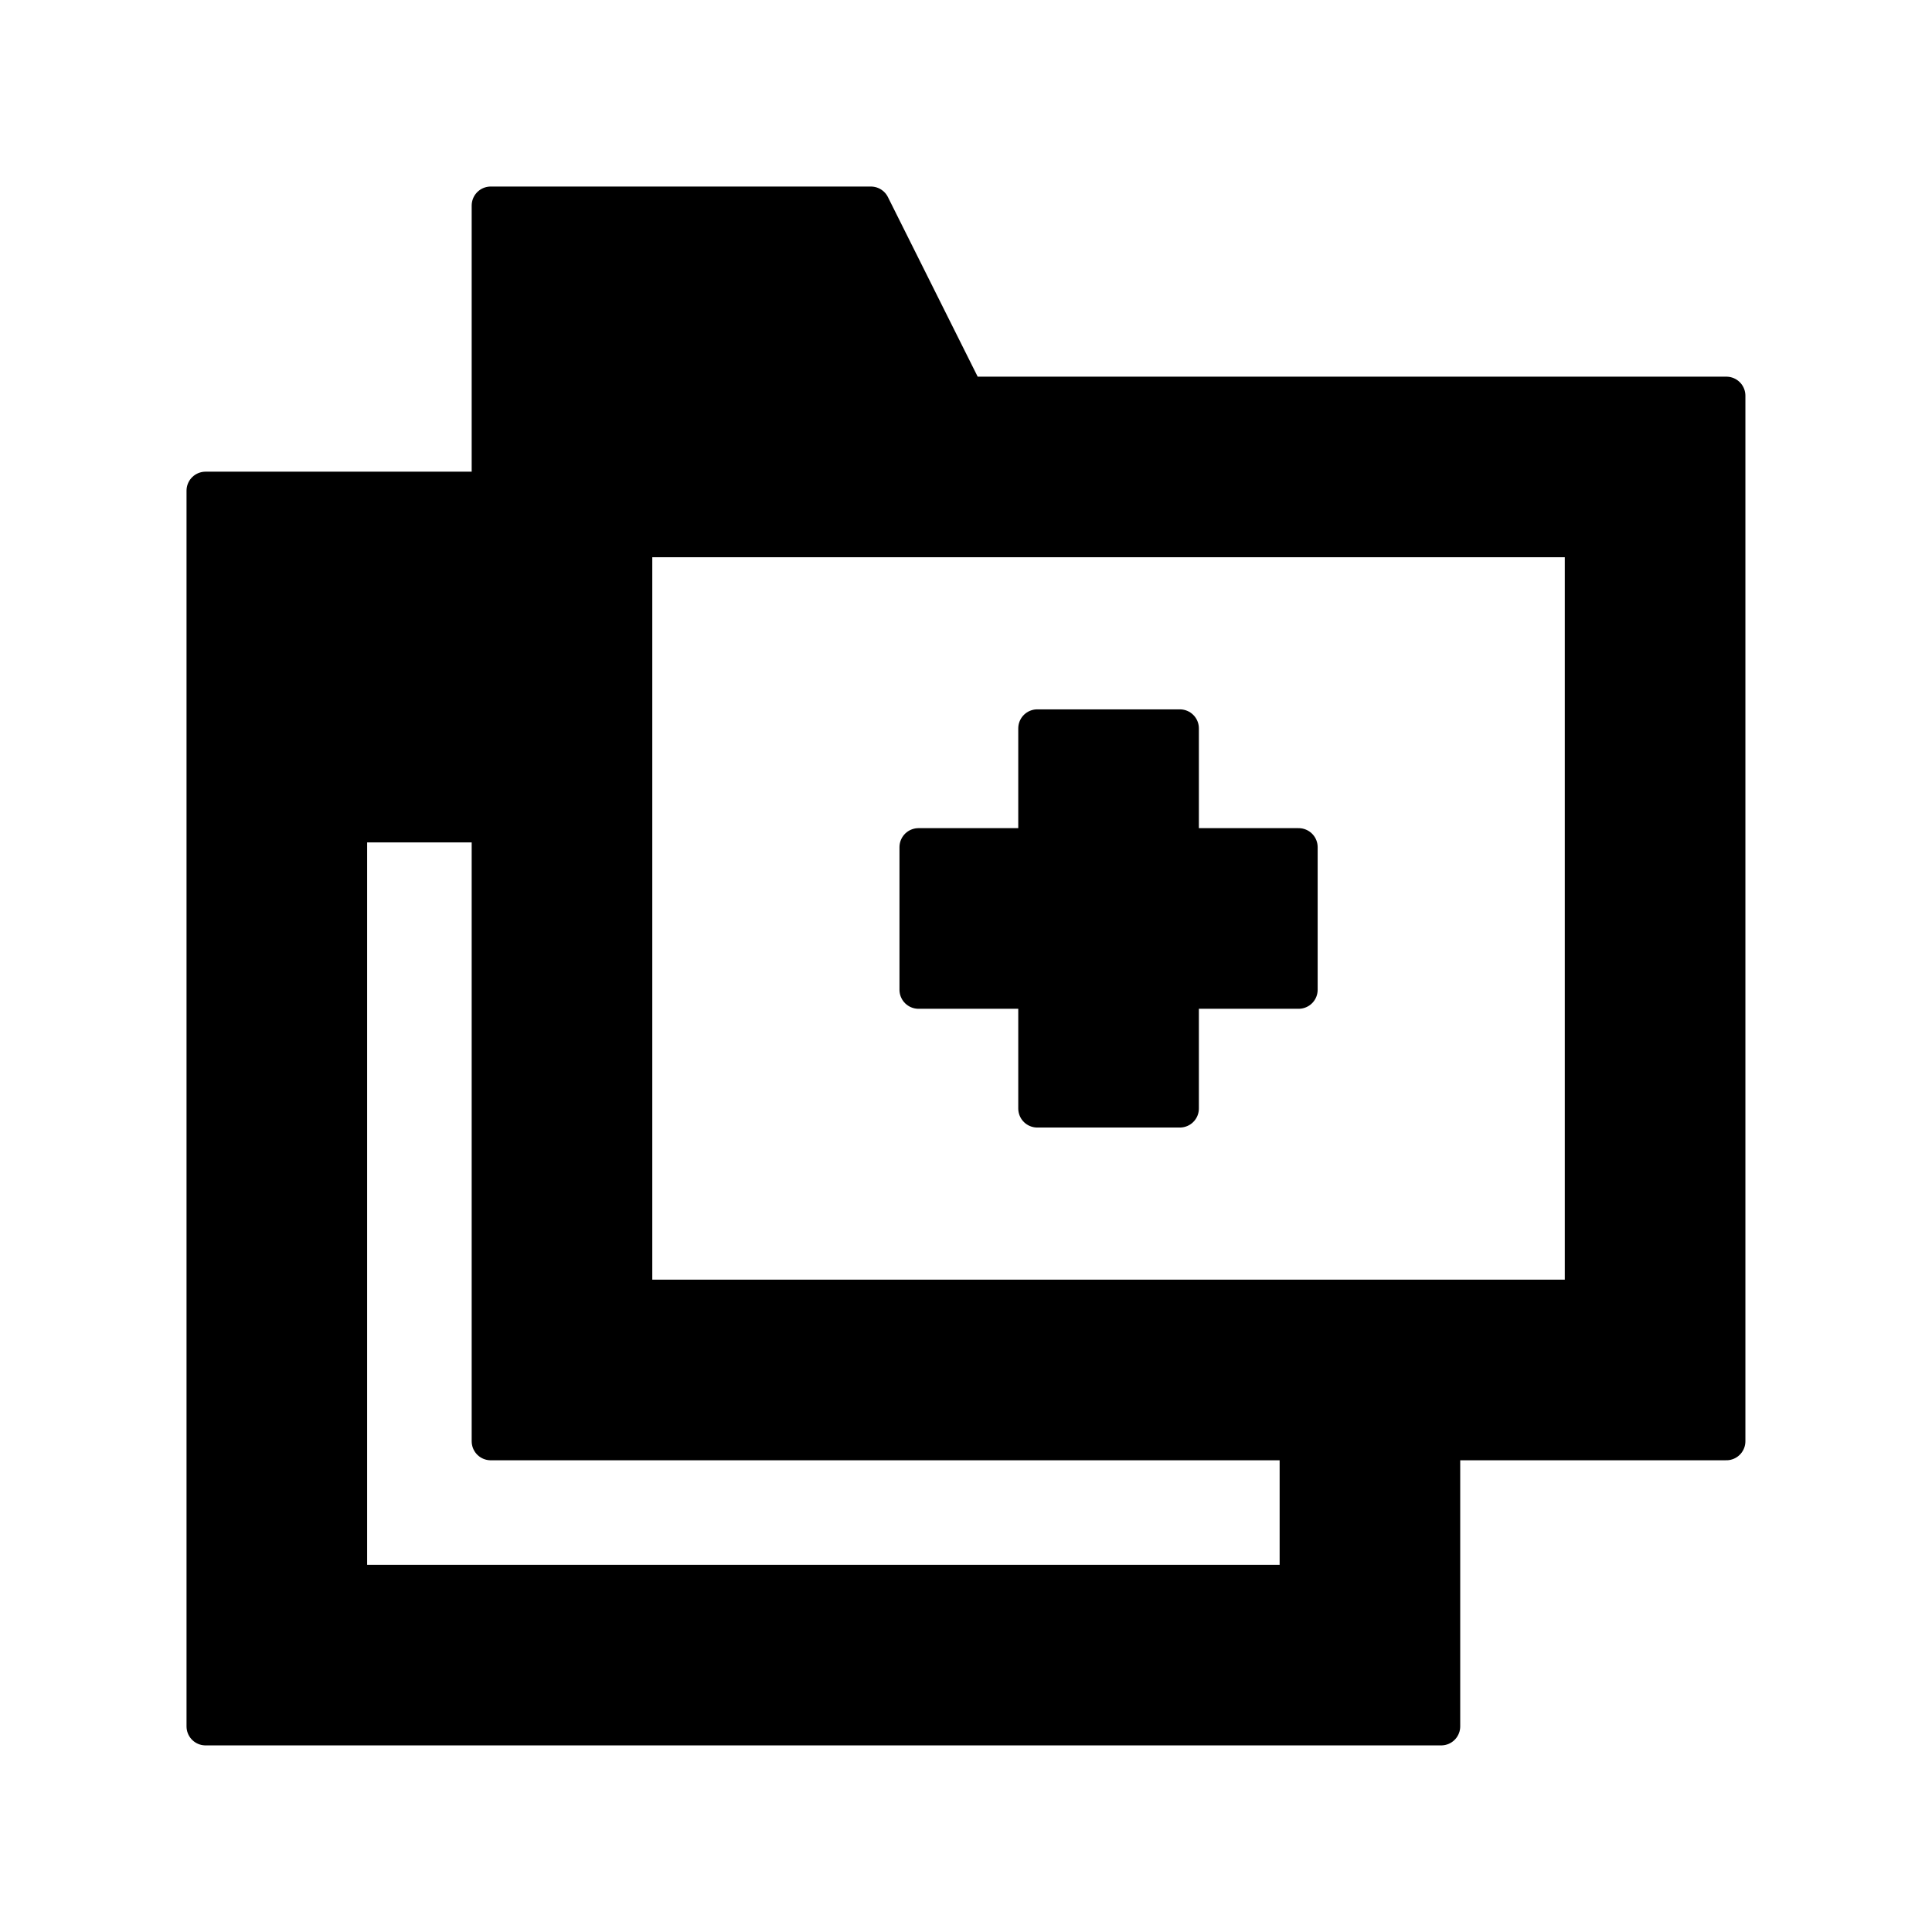 <?xml version="1.0" encoding="UTF-8"?>
<!-- Uploaded to: ICON Repo, www.svgrepo.com, Generator: ICON Repo Mixer Tools -->
<svg width="800px" height="800px" version="1.1" viewBox="144 144 512 512" xmlns="http://www.w3.org/2000/svg">
 <g stroke="#000000" stroke-linecap="round" stroke-linejoin="round" stroke-miterlimit="10" stroke-width="2">
  <path transform="matrix(5.038 0 0 5.038 148.09 148.09)" d="m67.5 43.751h-6.248v-6.249h-7.501v6.249h-6.248v7.501h6.248v6.247h7.501v-6.247h6.248z"/>
  <path transform="matrix(5.038 0 0 5.038 148.09 148.09)" d="m67.5 75.001v7.499h-50v-39.999h7.5v-17.501h-15v65h64.999v-14.999z"/>
  <path transform="matrix(5.038 0 0 5.038 148.09 148.09)" d="m49.998 20.001-4.998-10h-20v65.001h65v-55zm32.502 47.501h-50v-40.002h50z"/>
 </g>
</svg>